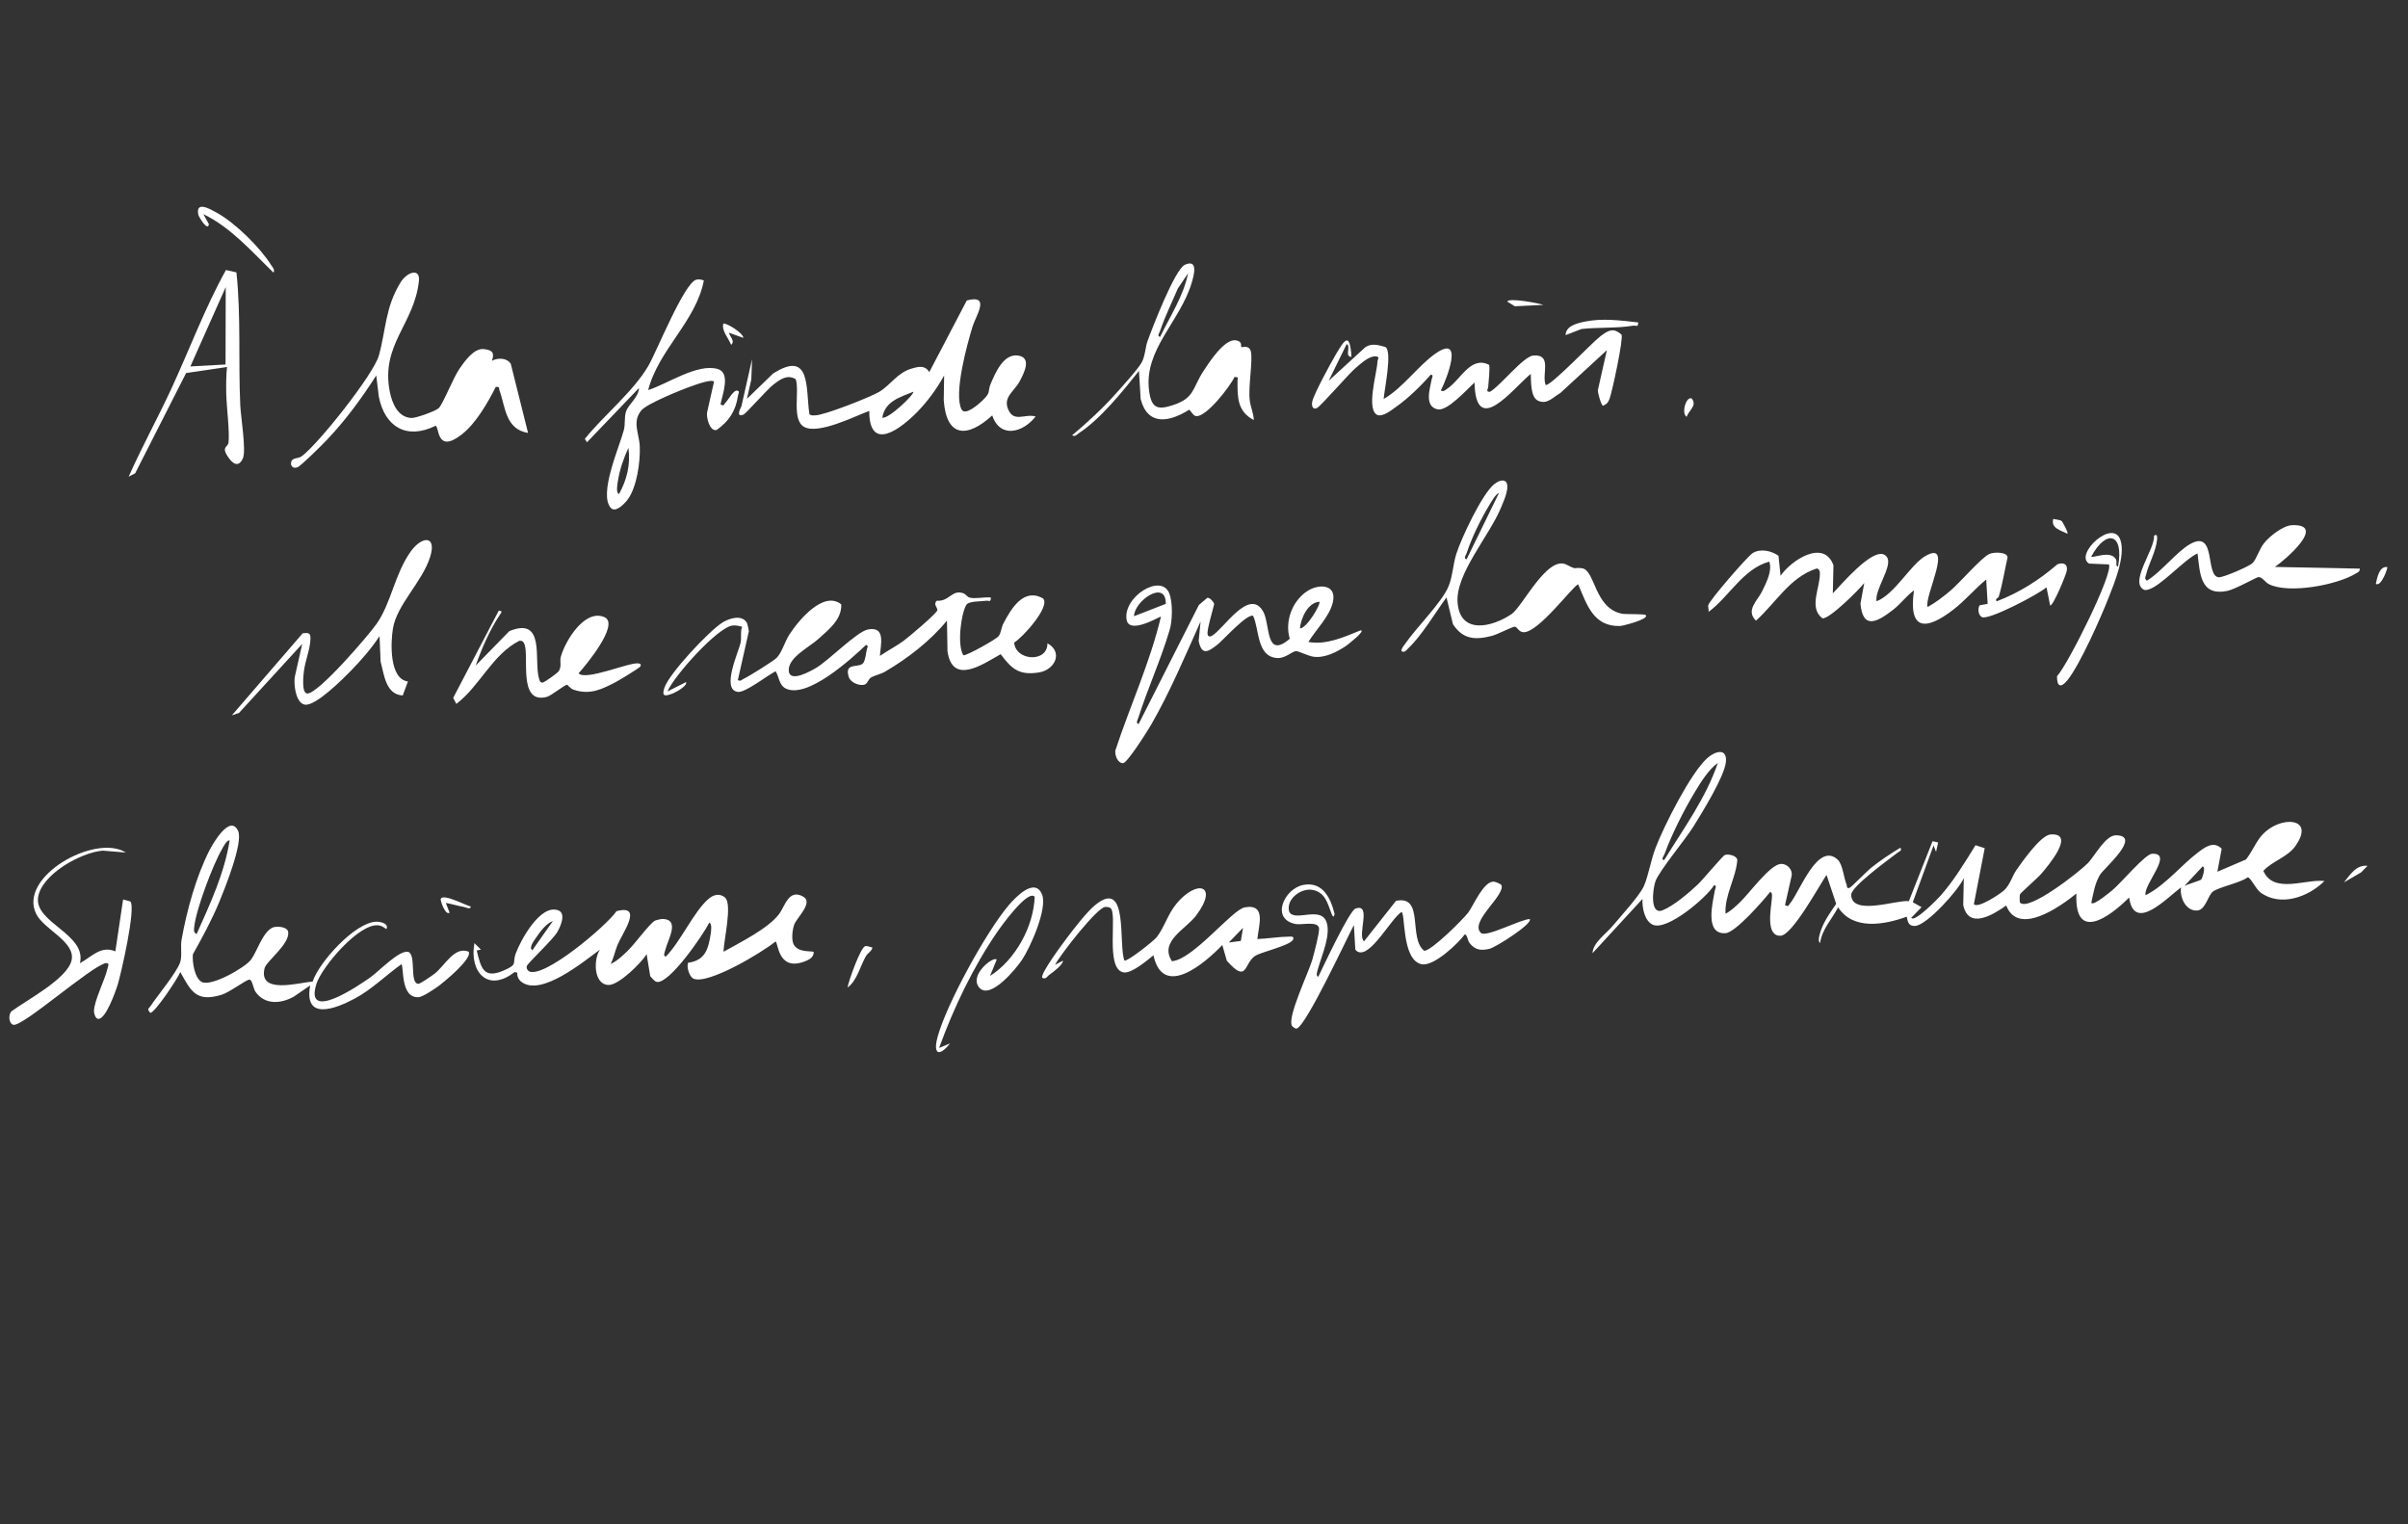 <svg width="365" height="231" viewBox="0 0 365 231" fill="none" xmlns="http://www.w3.org/2000/svg">
<rect x="0" y="0" width="365" height="231" fill="#333333" stroke="none"/>
<path d="M270.573 137.187C271.198 137.449 271.036 137.263 271.297 136.964C272.754 135.3 275.507 127.449 278.562 130.296C279.329 131.01 279.452 133.008 279.917 134.101C279.99 134.267 279.835 134.684 280.336 134.571C280.557 134.521 283.031 131.994 283.583 131.55C284.984 130.431 286.503 129.422 288.033 128.486C288.435 128.881 287.791 129.094 287.555 129.284C286.344 130.225 280.566 134.38 280.6 135.624C280.681 138.887 287.569 136.318 289.342 136.58L292.932 127.489L293.783 127.681L293.461 129.109L293.087 128.125L289.935 136.741L291.267 137.489L289.707 139.096C290.175 139.886 293.796 136.139 294.114 135.78C296.148 133.49 297.839 130.693 299.445 128.097L300.839 128.549L299.197 137.026C299.752 137.775 303.308 135.414 303.845 134.868C304.778 133.914 304.957 132.85 305.636 131.872C306.51 130.618 309.331 126.574 310.818 126.468C314.715 126.193 310.43 131.243 309.421 132.417C308.897 133.027 306.301 135.311 306.206 135.511C306.1 135.735 306.127 136.718 306.189 136.787C307.462 138.239 315.381 131.978 316.497 130.795C317.519 129.718 319.158 126.583 320.723 126.594C324.751 126.625 318.92 131.601 318.338 132.546C317.526 133.87 317.322 135.336 316.996 136.83C317.29 137.36 319.943 135.116 320.277 134.838C321.496 133.81 325.174 129.446 326.19 129.394C329.583 129.227 324.829 134.082 325.225 135.678C328.267 134.134 330.543 131.187 333.16 129.2C334.259 128.366 335.546 127.404 336.76 128.632L336.106 132.117L340.45 130.254C341.811 128.503 342.117 126.728 344.268 125.414C346.95 123.778 350.593 124.385 347.973 128.171C346.761 129.923 344.418 130.498 343.072 131.988C344.658 135.53 349.382 133.207 352.335 133.52C349.914 135.96 345.633 137.494 342.615 135.24C341.944 134.741 341.127 132.956 340.705 132.966C339.565 133.813 336.31 134.442 335.427 135.126C334.664 135.721 334.314 137.91 333.053 137.995C331.299 138.113 330.358 135.947 330.6 134.484C328.478 136.058 323.481 141.427 322.731 136.02C319.706 139.058 314.409 142.841 314.742 135.422C312.253 137.427 305.932 141.939 304.1 137.238C302.075 138.657 298.407 140.921 297.584 137.181L297.671 133.078C296.865 134.91 292.119 140.17 290.323 140.328C288.905 140.45 289.183 138.901 288.975 138.942C285.649 140.157 280.876 141.034 278.619 137.506C277.692 139.295 276.178 140.819 275.889 142.906C275.392 142.617 275.962 141.14 276.115 140.732C276.61 139.415 277.537 138.145 278.324 136.981L276.863 132.595C275.759 134.212 271.685 141.726 269.904 141.815C267.572 141.929 268.459 137.654 268.555 136.373C268.578 136.074 268.728 135.214 268.309 135.186C267.264 136.517 263.069 141.316 261.57 141.426C258.316 141.663 259.628 136.727 259.937 134.942C259.993 134.618 260.298 134.196 259.813 134.169C258.619 136.085 252.736 141.077 250.558 140.161C249.258 139.614 248.886 137.472 248.966 136.237L241.394 144.458C241.448 142.869 243.418 141.553 244.437 140.337C245.599 138.954 248.574 135.696 249.19 134.262C249.877 132.662 250.237 130.354 250.948 128.499C252.212 125.197 256.265 117.138 258.792 114.888C259.973 113.835 261.845 113.291 261.605 115.506C261.365 117.72 258.016 123.123 256.723 125.21C255.473 127.23 251.539 131.922 250.934 133.552C250.544 134.595 250.007 138.74 252.009 137.961C253.655 137.322 256.068 135.261 257.38 134.018C258.068 133.367 261.159 129.671 261.445 129.576C262 129.392 263.274 129.663 263.34 130.351C263.107 133.168 261.401 135.62 261.551 138.479C262.341 138.084 263.115 137.342 263.755 136.731C265.163 135.381 268.312 131.014 269.936 130.934C270.958 130.882 271.768 131.865 271.564 132.769L270.563 137.207L270.573 137.187ZM333.66 133.298C333.785 133.16 334.407 131.452 333.877 131.305L331.097 134.287C331.511 134.038 333.508 133.457 333.654 133.297L333.66 133.298ZM252.254 130.345C255.183 125.58 258.565 120.984 260.385 115.633C259.03 116.575 257.778 118.577 256.904 120.03C255.281 122.722 253.367 126.512 252.3 129.456C252.194 129.752 251.692 130.29 252.253 130.35L252.254 130.345Z" fill="white"/>
<path d="M120.367 143.242C121.145 144.466 123.184 144.043 123.351 144.301C123.311 145.142 122.606 145.48 121.926 145.729C117.861 147.235 117.989 142.799 117.549 142.694C115.573 144.313 107.403 149.236 105.15 148.336C104.503 148.074 104.02 146.547 104.313 145.907C106.88 145.564 107.371 143.848 107.728 141.533C107.778 141.191 107.964 139.975 107.516 139.83C106.611 141.64 101.487 149.116 99.573 148.817C99.189 148.758 98.842 148.216 98.56 147.948L98.015 144.613C97.202 145.942 93.777 149.336 92.222 149.278C89.931 149.186 89.955 145.334 90.941 143.923C88.512 145.687 82.088 151.048 79.081 148.841C78.632 148.508 78.336 147.984 78.42 147.417L78 147.323C73.925 150.51 71.112 147.276 71.912 142.942L72.896 143.914L72.262 144.058C72.919 146.751 73.307 148.406 76.372 147.077C78.586 146.119 77.617 146.011 78.169 144.519C78.907 142.516 81.898 136.965 84.614 137.964C85.858 138.421 84.954 140.447 84.472 141.26C83.782 142.435 79.928 146.041 79.851 146.405C79.775 146.768 79.906 146.969 80.158 147.197C82.403 148.404 92.009 140.24 93.449 138.092C97.613 137 94.316 141.439 93.588 143.25C93.213 144.176 93.023 145.192 92.565 146.094C93.502 145.687 94.387 144.821 95.124 144.121C96.208 143.085 98.345 140.118 99.233 139.556C99.401 139.451 100.214 139.27 100.418 139.272C103.154 139.326 101.221 142.417 100.87 143.899C100.796 144.225 100.437 144.938 100.931 144.973C103.14 142.739 105.145 138.208 107.346 136.276C108.103 135.613 109.02 135.318 109.879 136.008C111.068 136.955 109.667 142.677 109.678 144.241C112.139 142.848 116.407 140.759 118.098 138.524C118.986 137.351 119.544 134.656 121.73 135.878C123.368 136.788 120.736 139.086 120.368 140.179C120.101 140.974 119.908 142.537 120.369 143.259L120.367 143.242ZM80.702 144.003L83.805 139.592C82.824 139.928 81.879 141.183 81.305 142.041C81.07 142.397 80.04 143.682 80.702 144.003Z" fill="white"/>
<path d="M41.24 140.61C41.862 140.298 43.6 140.425 43.686 141.266C43.91 143.111 40.365 145.689 40.109 146.724C39.099 150.789 45.332 148.895 47.386 148.768C48.386 145.776 53.825 139.795 57.011 139.691C57.795 139.664 58.975 140.035 58.562 140.814C58.167 140.537 57.887 140.308 57.372 140.242C54.443 139.868 48.79 146.529 47.967 149.103C46.065 155.065 54.44 149.327 56.173 148.101C57.388 147.243 60.529 143.934 61.863 144.262C63.161 144.671 62.005 149.041 63.425 149.107C63.66 149.116 65.549 147.837 65.894 147.556C67.476 146.29 68.882 143.384 71.032 144.228C71.684 145.253 67.25 148.883 66.387 149.505C65.806 149.926 64.083 151.082 63.471 151.127C60.6 151.329 61.273 146.243 60.825 146.148C58.496 147.813 56.319 149.977 53.795 151.328C50.871 152.893 46.007 154.782 47.018 149.347L44.538 151.045C42.584 152.144 40.126 152.329 38.718 150.301C38.376 149.81 38.254 148.391 37.757 148.467C37.231 148.547 34.756 150.417 33.567 150.772C29.808 151.9 28.966 150.325 27.333 147.313C26.951 148.298 23.403 153.601 22.775 153.498C22.218 152.86 22.537 152.915 22.841 152.448C23.914 150.825 26.735 147.465 27.299 145.871C27.641 144.894 27.324 143.509 27.525 142.4C28.315 137.992 29.717 132.851 31.754 128.862C32.267 127.857 34.889 123.305 36.094 125.939C36.888 127.68 34.075 134.672 33.25 136.666C32.103 139.426 30.692 142.033 29.234 144.635C29.126 145.797 29.486 148.24 30.59 148.826C32.015 149.578 37.166 146.634 38.054 145.438C38.942 144.242 39.781 141.351 41.262 140.609L41.24 140.61ZM29.806 141.557C31.858 136.965 34.016 132.363 34.817 127.345C34.304 127.367 33.852 128.342 33.618 128.747C32.239 131.14 29.735 137.788 29.446 140.439C29.396 140.88 29.305 141.334 29.8 141.562L29.806 141.557Z" fill="white"/>
<path d="M227.592 134.154C228.16 135.744 222.679 139.712 224.484 141.4C225.254 142.12 230.633 139.266 231.891 139.29C232.325 140.012 226.725 143.572 225.781 143.795C224.534 144.088 223.633 144.023 222.785 142.959C222.38 142.454 222.498 141.835 222.052 141.585C220.965 143.051 217.281 146.541 215.458 146.13C212.433 145.448 213.054 138.342 212.431 138.218C210.876 139.214 207.864 144.908 205.955 144.296C205.718 144.22 205.536 144.096 205.434 143.864L205.217 140.2C204.085 142.356 198.024 155.377 196.572 155.872C196.364 155.985 195.898 155.582 195.827 155.455C195.098 154.16 198.355 147.378 198.891 145.539C199.155 144.639 200.006 141.403 199.942 140.71C199.824 139.519 197.32 140.223 196.379 140.039C192.527 139.28 194.674 134.654 197.566 134.114C200.459 133.575 201.694 136.05 202.29 138.497C202.153 139.349 201.91 138.665 201.777 138.326C201.225 136.882 200.864 135.277 199.037 134.887C197.21 134.497 194.879 136.29 195.415 138.171C196.173 139.755 199.994 137.372 200.992 139.556C201.864 141.463 200.338 144.801 199.833 146.651C199.746 146.963 199.338 147.963 199.834 148.015C200.552 146.543 204.529 138.014 205.468 137.696C207.997 136.831 205.657 141.773 206.759 142.661L211.603 136.53C215.954 135.613 213.407 142.185 215.879 144.095C216.938 144.146 221.755 139.355 222.548 138.309C223.342 137.262 224.909 133.444 226.463 133.629C226.753 133.661 227.522 133.972 227.593 134.171L227.592 134.154Z" fill="white"/>
<path d="M190.595 142.316C192.153 142.259 193.859 141.965 195.396 141.953C195.843 141.949 196.214 141.895 195.969 142.468C195.307 143.395 191.027 144.29 190.159 144.933C188.523 146.142 189.069 149.108 185.961 145.609L185.274 143.224C182.632 145.983 176.29 151.441 174.839 144.783C173.89 145.541 171.52 147.583 170.315 147.372C167.425 146.875 169.469 138.324 168.296 137.606C168.073 137.468 167.782 137.435 167.519 137.453C166.292 137.535 160.692 144.721 159.922 146.225L161.118 145.596C161.151 146.183 159.671 147.311 159.043 147.749C158.691 147.99 158.563 148.48 157.977 148.193C157.653 147.574 161.174 142.876 161.811 142.032C162.87 140.643 164.633 138.331 165.909 137.25C171.164 132.817 169.474 143.198 170.442 145.585C170.935 145.724 174.836 142.647 175.319 142.044C176.44 140.646 177 138.582 178.28 137.016C181.382 133.223 184.807 134.062 181.326 138.73C179.753 140.836 175.674 142.648 177.639 145.68C180.852 145.433 186.746 137.872 188.663 137.52C192.02 136.903 190.768 140.324 190.591 142.309L190.595 142.316ZM188.078 142.609L188.416 140.621L186.26 142.839L188.073 142.608L188.078 142.609Z" fill="white"/>
<path d="M19.055 129.204L15.565 128.919C12.258 129.194 6.307 132.504 5.777 135.978C5.184 139.856 13.193 141.563 12.113 145.983C13.861 145.037 15.298 143.241 17.485 144.187L18.658 136.322L19.751 136.613C20.654 137.578 18.331 147.634 17.845 149.224C17.573 150.112 15.929 154.857 14.761 154.384C14.442 154.257 14.238 153.593 14.244 153.225C14.285 151.622 15.895 148.525 16.298 146.784C16.387 146.39 16.66 145.938 16.025 145.966C13.703 146.496 3.363 155.71 2.007 155.31C1.309 155.103 1.256 153.794 1.726 153.277C4.007 151.583 10.204 148.356 10.848 145.549C11.492 142.742 6.684 140.89 5.502 138.543C2.645 132.882 14.424 126.294 19.047 129.191L19.055 129.204Z" fill="white"/>
<path d="M151.076 145.439L150.065 147.915C153.893 145.478 156.678 140.444 156.836 135.905C155.789 134.747 151.728 140.42 151.21 141.176C147.558 146.45 144.527 152.792 142.351 158.819L144.006 158.139C142.346 160.214 141.392 159.817 142.127 157.124C143.483 152.137 149.498 141.203 152.881 137.215C153.813 136.117 156.844 132.833 157.954 135.572C158.806 137.668 156.2 143.543 154.908 145.481C154.04 146.781 150.107 151.595 148.446 149.686C146.785 147.777 150.695 144.801 151.075 145.444L151.076 145.439Z" fill="white"/>
<path d="M132.242 143.597C132.129 144.195 131.556 144.386 131.246 144.928C130.395 146.398 129.907 148.639 128.471 149.667C128.633 148.633 130.432 143.619 131.137 143.403C131.452 143.303 131.892 143.556 132.242 143.597Z" fill="white"/>
<path d="M71.36 137.393C71.316 137.907 70.648 137.514 70.298 137.451C69.386 137.284 68.487 137.015 67.578 136.837L68.143 138.317C67.543 138.828 66.693 136.478 66.812 136.218C67.181 135.39 70.585 137.207 71.36 137.393Z" fill="white"/>
<path d="M358.864 131.223L357.895 132.214L355.292 133.724C356.227 132.588 357.136 131.027 358.864 131.223Z" fill="white"/>
<path d="M111.839 103.076C112.298 103.309 112.443 103.002 112.774 102.85C113.507 102.514 117.268 100.174 117.733 99.691C118.542 98.849 118.935 97.298 119.62 96.222C120.975 94.106 124.801 89.424 127.518 91.596C127.607 93.898 125.597 95.429 124.071 96.817C122.661 98.1 119.416 99.656 119.561 101.668C119.695 103.51 122.812 101.754 123.727 101.21C125.663 100.056 129.891 95.718 131.564 95.399C134.313 94.871 133.474 97.729 133.376 99.406C134.542 98.606 135.826 97.957 136.968 97.12C137.697 96.589 142.068 92.909 142.088 92.46C142.103 92.081 141.419 91.554 141.998 91.043C143.907 91.204 144.3 89.248 146.069 89.933C146.416 90.065 146.575 90.462 146.992 90.573C147.862 90.801 149.269 90.439 150.201 90.558C150.167 91.38 149.907 90.977 149.449 91.051C148.727 91.169 146.849 91.064 146.474 91.675C145.662 93.002 145.058 97.785 146.024 99.308C146.458 99.439 151.047 96.865 151.377 96.406C151.771 95.853 151.768 95.102 152.088 94.495C153.279 92.25 155.152 89.01 158.116 90.708C159.255 91.963 154.927 96.699 153.728 97.378C153.92 100.183 158.817 100.479 158.768 97.49C161.2 98.848 159.9 101.527 157.491 101.911C154.506 102.387 153.367 101.418 151.681 99.144C148.919 100.711 144.349 103.888 143.617 98.679L143.539 94.055C141.017 97.138 137.585 99.784 134.157 101.794C133.505 102.175 132.548 102.359 131.984 102.711C131.639 102.925 131.49 103.609 131.081 103.749C130.304 104.016 128.934 103.448 128.666 102.632C127.876 100.231 130.315 101.364 130.894 100.421C131.14 100.024 131.282 99.036 131.373 98.512C131.429 98.195 131.73 97.789 131.253 97.757C128.96 99.942 122.362 105.924 119.116 104.356C118.096 103.862 118.096 102.594 117.574 101.732C116.406 102.299 112.985 104.996 111.861 104.867C109.266 104.567 111.945 98.806 112.253 97.441C112.43 96.656 112.181 95.78 112.488 94.991C112.017 94.858 111.541 94.745 111.049 94.802C108.798 95.033 102.181 102.413 101.176 104.792L103.991 103.372C104.252 103.911 102.498 104.902 101.967 105.105C100.834 105.54 100.256 105.62 100.705 104.249C101.416 102.079 107.498 95.587 109.546 94.322C110.579 93.681 112.505 93.102 113.222 94.412C113.294 94.547 113.526 95.597 113.51 95.669L111.837 103.086L111.839 103.076Z" fill="white"/>
<path d="M302.978 90.458C302.957 90.529 302.28 90.829 302.677 91.124C306.062 89.832 309.118 87.894 311.85 85.528C312.779 85.16 313.506 85.518 313.261 86.585C313.112 87.242 311.213 91.862 310.756 91.765L310.204 89.002C309.021 90.068 301.439 94.032 300.426 93.529C299.845 93.241 299.76 92.256 300.065 91.737L301.285 91.516L301.066 87.826C299.319 89.266 297.851 91.044 296.053 92.418C291.933 95.588 289.24 95.628 290.117 89.472C288.973 90.314 288.054 91.569 286.945 92.424C284.682 94.169 282.362 95.587 282.006 91.483L282.581 88.36C281.78 89.377 277.242 93.92 276.23 93.702C274.076 92.068 275.979 88.959 275.849 86.739C275.834 86.472 275.648 86.127 275.33 86.174C271.296 87.481 269.162 91.396 266.163 94.064C264.554 92.477 266.403 91.065 267.135 89.537C267.746 88.261 268.673 86.518 268.181 85.117C264.2 86.21 262.089 90.454 258.97 92.744C259.062 92.408 258.854 92.016 258.941 91.701C259.148 90.95 264.892 84.289 265.683 83.815C266.862 83.105 268.495 83.462 269.577 84.23L269.895 87.263C271.488 84.93 276.451 81.637 277.911 85.672L277.814 89.928C279.14 88.539 283.534 83.37 285.455 84.003C285.751 84.102 285.959 84.3 286.103 84.57C286.771 86.004 284.132 89.416 284.445 91.132C287.277 89.996 289.575 85.568 291.857 84.265C296.261 81.752 291.605 90.471 292.182 91.998C293.443 91.306 294.549 90.439 295.646 89.516C297.078 88.307 300.246 84.604 301.498 83.975C302.24 83.603 304.492 83.652 304.281 84.586C303.855 86.475 303.512 88.642 302.955 90.464L302.978 90.458Z" fill="white"/>
<path d="M113.992 54.444L113.883 57.51L113.22 60.446L117.164 56.626C122.991 52.892 122.105 58.949 122.686 62.748C122.925 63.029 123.225 62.94 123.53 62.949C124.802 62.999 131.993 60.165 133.286 59.378C135.055 58.299 136.023 56.468 138.244 55.841C139.32 55.539 140.194 55.343 140.865 56.384L146.545 45.534C150.205 44.574 147.935 47.806 147.421 49.486C146.608 52.134 144.515 59.694 145.756 62.056C146.28 63.053 148.247 61.329 148.807 60.808C150.344 59.369 149.621 59.422 150.194 58.1C150.891 56.488 152.104 53.595 154.281 53.881C156.459 54.167 155.225 56.532 154.567 57.776C153.764 59.283 152.08 60.127 152.772 61.934C153.613 64.13 155.324 62.661 156.979 63.115C155.11 65.547 151.595 66.534 150.402 62.958C146.666 66.382 143.456 66.376 143.05 60.647L143.11 56.896C142.069 58.835 140.586 60.847 139.044 62.425C136.558 64.965 131.75 68.676 131.76 62.276C129.537 63.101 124.012 65.901 121.876 64.691C119.951 63.598 121.247 59.241 120.609 57.457C119.3 56.714 118.292 57.48 117.252 58.27C116.309 58.985 113.063 62.697 112.697 62.836C111.379 63.331 112.363 61.666 112.383 61.578L113.992 54.444ZM133.736 63.309C134.714 63.514 138.628 59.752 138.44 59.37C136.431 60.201 134.14 60.801 133.736 63.309Z" fill="white"/>
<path d="M183.041 96.05C183.049 96.397 183.29 96.592 183.711 96.352C185.465 95.362 189.325 89.021 191.45 92.645C192.586 94.584 191.739 100.013 195.5 96.811C194.71 94.2 195.865 91.084 198.142 89.591C199.894 88.443 202.631 88.516 202.044 91.215C201.561 93.426 199.462 95.423 198.324 97.291C201.073 97.787 203.73 96.542 206.208 95.542C207.158 95.465 204.297 97.711 204.074 97.86C202.706 98.792 200.822 99.759 199.138 99.535C198.254 99.417 196.849 98.668 196.447 98.68C195.879 98.692 194.802 99.857 193.486 99.722C190.478 99.416 190.903 95.407 189.951 93.342C189.073 92.912 185.398 97.019 184.546 97.69C183.118 98.813 182.161 99.401 181.69 97.142L181.983 94.193C179.661 99.376 177.318 104.938 174.481 109.848C173.995 110.688 170.841 115.711 170.209 115.67C169.38 115.618 168.994 114.485 169.056 113.76C171.29 106.96 174.333 100.397 175.98 93.427C174.986 93.894 171.156 96.013 170.775 93.952C170.139 90.535 175.937 86.81 177.221 89.888C177.789 91.262 177.737 94.191 177.247 95.623C175.928 100.061 173.969 104.328 172.568 108.721C172.472 109.029 172.08 109.668 172.598 109.715L181.723 91.691L182.984 90.616C183.412 90.486 184.073 91.401 184.037 91.561C183.787 92.669 183.013 95.121 183.028 96.036L183.041 96.05ZM199.999 91.202C198.227 91.314 197.199 93.677 197.036 95.237C198.048 95.265 200.217 91.596 199.999 91.202ZM176.707 91.52C176.781 87.728 171.928 91.041 171.893 93.39L176.707 91.52Z" fill="white"/>
<path d="M243.553 53.084L236.501 59.573C235.426 60.183 234.499 61.355 233.176 60.749C231.967 60.255 232.085 57.773 232.027 56.665C229.239 58.992 223.674 66.346 223.508 57.98C222.377 58.977 219.397 62.371 217.893 62.038C215.831 61.578 216.767 58.86 217.001 57.537C217.056 57.221 217.354 56.808 216.88 56.782C215.418 58.437 213.471 60.355 211.665 61.625C210.897 62.164 209.831 63.067 208.896 62.937C206.948 62.304 208.727 56.545 208.794 54.812C208.811 54.379 209.248 54.089 208.542 54.017C207.542 53.915 206.309 55.077 205.539 55.723C204.395 56.684 200.132 61.656 199.584 61.862C198.848 62.138 198.806 61.298 198.916 60.837C199.177 59.677 201.678 55.09 202.421 53.823C203.875 51.346 204.592 50.294 204.859 54.076C203.738 54.103 204.834 52.446 204.124 52.151L201.4 57.708L206.942 52.631C207.894 51.971 208.947 52.295 209.981 52.583C211.111 53.188 209.792 59.299 209.733 60.467C212.641 58.803 214.985 55.389 217.61 53.57C221.971 50.551 219.303 57.436 218.397 59.184C218.844 59.399 218.996 59.158 219.324 58.946C221.398 57.607 222.886 53.88 225.694 55.285C225.902 55.489 225.615 58.024 225.584 58.594C225.566 59.005 225.132 59.355 225.83 59.389C227.388 58.526 230.918 53.988 232.424 53.88C235.345 53.665 233.638 56.737 234.293 58.352C235.094 58.501 241.336 51.898 242.575 50.97C243.73 50.103 244.523 49.575 245.794 50.725C246.083 51.4 244.388 59.297 243.98 60.413C243.76 61.005 243.568 61.237 242.987 61.495C242.69 61.428 242.138 59.404 242.203 59.117L243.56 53.101L243.553 53.084Z" fill="white"/>
<path d="M74.581 54.675C75.483 54.188 76.849 54.222 77.427 55.15L80.041 65.611C76.567 65.054 76.617 61.608 75.699 59.13C75.586 58.818 75.843 58.634 75.155 58.629C73.923 61.054 72.151 64.155 69.993 65.842C66.153 68.843 66.588 64.691 66.038 64.524C61.661 66.681 58.358 64.744 57.421 60.131L57.035 56.899C54.803 60.388 52.33 63.757 49.467 66.752C48.845 67.404 45.591 70.651 45.083 70.823C44.656 70.974 44.319 70.893 44.126 70.456C43.976 69.235 45.117 69.6 45.71 69.168C48.251 67.314 56.636 56.729 57.428 53.887C58.503 50.056 58.373 46.591 60.717 42.794C61.669 41.25 63.722 40.51 63.497 42.606C62.8 49.111 57.696 52.221 59.075 59.323C59.42 61.089 60.299 63.283 62.402 63.348C63.056 63.366 66.085 62.285 66.506 61.852C67.203 61.129 68.683 57.267 69.671 55.85C70.452 54.726 71.85 52.733 73.341 52.907C74.596 53.055 74.994 53.415 74.569 54.678L74.581 54.675Z" fill="white"/>
<path d="M249.476 93.24C249.941 93.879 245.916 94.859 245.595 94.873C241.503 95.001 240.549 91.631 239.222 88.581C238.673 88.457 233.055 96.165 230.813 95.805C230.173 95.704 229.979 95.013 229.61 94.978C229.293 94.95 226.943 96.168 226.166 96.364C223.649 97.01 221.767 96.947 220.233 94.595L219.257 90.539C217.532 92.88 215.546 96.288 213.458 98.256C213.136 98.561 212.968 98.949 212.422 98.696C212.434 98.186 212.759 97.915 213.01 97.545C214.66 95.15 218.501 91.356 219.548 88.911C220.174 87.451 220.25 85.515 220.741 83.959C221.482 81.607 224.672 74.797 226.516 73.357C226.955 73.014 227.718 72.592 228.215 72.969C228.973 73.717 227.914 75.976 227.543 76.879C225.777 81.2 220.631 86.933 220.935 91.269C221.286 96.235 226.15 95.072 229.124 93.067C230.771 91.955 234.558 84.055 237.472 85.586C239.207 86.495 238.408 85.905 239.834 86.129C241.8 86.444 241.668 92.191 245.853 93.011C246.467 93.133 249.31 92.998 249.488 93.237L249.476 93.24ZM222.306 84.76L227.222 74.697C226.691 74.901 226.12 75.949 225.814 76.446C224.504 78.578 223.096 81.448 222.313 83.823C222.213 84.124 221.765 84.697 222.306 84.76Z" fill="white"/>
<path d="M108.233 57.854C107.765 57.085 101.115 59.981 100.162 60.451C99.386 60.837 97.691 61.614 97.201 62.21C95.773 63.954 96.91 65.694 96.98 67.727C97.056 70.042 96.536 73.803 95.158 75.688C94.691 76.321 93.309 77.768 92.596 76.987C90.689 74.906 93.89 67.737 94.553 65.205C94.813 64.218 94.599 63.258 94.89 62.374C95.265 61.234 96.803 60.243 96.852 58.809L88.974 67.027L88.648 66.511C91.502 62.964 95.945 59.392 98.245 55.504C99.488 53.405 103.71 42.836 105.546 42.387C105.946 42.288 106.319 42.378 106.69 42.499C105.499 48.714 99.833 52.976 98.248 59.118C101.138 58.206 105.706 55.034 108.782 55.922C110.81 56.509 109.486 59.825 109.213 61.3C109.831 61.591 109.682 61.32 109.919 61.082C110.348 60.661 111.07 59.324 111.6 59.196C112.263 59.221 111.922 59.56 111.859 59.982C111.524 62.28 110.5 63.834 108.633 65.161C107.549 65.451 107.026 63.181 107.188 62.462L108.23 57.842L108.233 57.854ZM93.812 74.893C95.04 72.721 95.594 70.36 95.251 67.866C94.521 69.481 93.925 71.191 93.65 72.958C93.585 73.391 93.337 74.635 93.812 74.893Z" fill="white"/>
<path d="M188.172 52.609C188.242 52.684 189.356 52.213 189.602 53.271C189.925 54.66 189.196 58.558 189.424 60.583C189.555 61.746 190.006 62.565 190.049 63.664C187.503 62.313 187.578 60.167 187.582 57.665C187.582 57.212 187.881 57.22 187.128 57.12C186.507 58.512 182.743 63.397 181.233 63.046C180.833 62.955 180.569 62.356 180.268 62.089C177.311 63.947 173.986 64.642 172.898 60.481L172.644 56.21C170.242 59.234 166.819 63.495 163.588 65.609C163.234 65.842 163.027 66.232 162.503 65.979C164.842 64.014 167.126 61.919 169.161 59.632C170.064 58.617 172.582 55.862 173.096 54.851C173.609 53.839 173.582 52.695 173.956 51.657C174.658 49.717 178.084 40.786 179.62 40.118C181.675 39.223 180.963 41.759 180.633 42.866C178.877 48.738 173.367 52.981 174.174 59.199C174.52 61.844 175.417 62.165 177.724 61.423C181.1 60.335 180.694 58.889 182.392 56.279C183.267 54.933 185.613 51.271 187.368 51.586C188.404 51.772 188.014 52.45 188.171 52.614L188.172 52.609ZM175.856 51.045C177.364 47.895 179.384 44.915 180.087 41.416L178.54 43.71C177.652 45.829 176.587 47.925 175.863 50.108C175.763 50.409 175.315 50.982 175.856 51.045Z" fill="white"/>
<path d="M87.689 102.036C88.731 103.226 95.199 100.423 96.693 100.534C97.064 100.564 97.264 100.706 97.019 101.05C96.853 101.282 93.92 103.059 93.418 103.323C91.256 104.453 89.481 105.369 86.969 104.538C86.427 104.362 86.068 103.801 85.976 103.78C85.663 103.71 83.582 105.436 82.888 105.619C78.408 106.799 80.308 99.309 79.457 97.536C79.278 97.161 79.137 97.092 78.723 97.112C74.601 99.213 72.763 103.945 69.172 106.679L68.692 105.772L75.597 92.55C76.207 92.596 76.035 92.784 75.76 93.191C74.224 95.487 73.031 98.266 72.104 100.872L77.198 95.656C82.751 93.349 80.876 100.159 81.705 102.839C81.794 103.134 81.83 103.455 82.234 103.454C82.466 103.453 84.536 102.015 84.726 101.675C85.167 100.89 84.81 100.254 85.011 99.528C85.672 97.126 88.719 92.074 91.758 93.601C93.782 94.855 88.73 100.912 87.699 102.044L87.689 102.036Z" fill="white"/>
<path d="M344.832 85.922L357.696 86.181C357.699 86.667 357.418 86.717 357.086 86.923C354.235 88.669 346.937 90.038 343.924 88.539C343.366 88.262 342.888 87.442 342.342 87.454C342.076 87.459 338.785 89.316 337.644 89.55C333.508 90.397 333.48 86.987 333.1 83.87C331.084 84.78 327.457 88.962 325.537 89.376C325.158 89.457 325.011 89.462 324.7 89.192C323.063 87.776 326.648 83.159 326.502 81.205C326.953 80.827 327.009 81.32 326.968 81.742C326.787 83.643 325.731 85.314 325.293 87.114C325.201 87.498 325.017 87.618 325.408 88.014C327.563 86.725 329.949 83.601 331.968 82.46C336.007 80.178 334.208 87.318 336.319 87.492C336.991 87.547 340.988 85.811 341.447 85.326C342.055 84.687 342.448 83.254 343.159 82.347C343.977 81.301 346.053 79.65 347.412 79.595C352.78 79.376 346.379 84.869 344.82 85.925L344.832 85.922Z" fill="white"/>
<path d="M45.809 97.59L36.228 108.051L35.144 108.416L45.874 95.986C46.868 95.855 47.098 95.96 47.056 96.911C46.987 98.46 46.294 100.073 46.08 101.621C45.989 102.264 45.665 105.109 46.592 105.108C48.283 105.112 55.934 96.227 57.14 94.466C59.32 91.3 59.836 86.983 62.257 83.581C63.928 81.239 66.261 81.048 65.191 84.431C63.995 88.207 60.154 91.639 59.561 95.249C59.202 97.412 59.003 102.929 61.834 103.281L61.048 105.402C58.461 105.261 58.23 102.247 57.691 100.265L57.532 96.41C56.298 98.273 54.804 99.996 53.253 101.594C52.046 102.837 47.825 107.069 46.201 106.794C44.794 106.558 44.465 103.549 44.706 102.482L45.81 97.585L45.809 97.59Z" fill="white"/>
<path d="M35.839 41.282C36.545 47.947 36.112 54.716 36.42 61.425C36.501 63.17 37.345 68.317 36.815 69.471C36.168 70.883 35.306 70.333 34.596 69.299C33.484 67.683 34.525 67.799 34.631 67.112C34.85 65.662 34.327 61.509 34.293 59.651C34.272 58.314 34.273 56.944 34.411 55.616L28.211 56.537L20.489 71.732L19.5 72.248C21.484 67.776 23.847 63.487 25.911 59.044C28.707 53.024 31.039 46.699 34.249 40.924L35.834 41.281L35.839 41.282ZM34.188 55.242L34.216 43.511L28.858 55.534L34.188 55.242Z" fill="white"/>
<path d="M319.655 85.541L316.655 85.414C314.362 84.044 320.339 78.424 321.429 81.906C322.174 84.291 320.524 88.283 319.614 90.596C318.443 93.59 315.258 100.785 313.366 103.104C312.346 104.352 311.783 104.03 311.796 102.491C313.468 100.694 320.409 86.784 319.66 85.542L319.655 85.541ZM321.05 85.855C321.986 80.823 319.28 80.11 316.987 84.351C317.187 84.66 319.898 83.319 320.723 84.751C320.987 85.204 320.549 85.785 321.049 85.86L321.05 85.855Z" fill="white"/>
<path d="M41.457 41.319C38.166 38.133 35.013 34.482 30.83 32.455L31.663 33.97C31.503 35.18 30.129 32.841 30.07 32.575C29.584 30.334 31.918 31.718 32.871 32.246C35.669 33.794 39.429 37.501 41.129 40.215C41.359 40.58 41.677 40.846 41.461 41.325L41.457 41.319Z" fill="white"/>
<path d="M248.32 48.867C248.285 49.69 248.027 49.281 247.562 49.359C244.967 49.778 242.323 49.58 239.716 49.861L237.313 50.791C237.315 49.395 239.08 48.978 240.216 48.743C242.889 48.192 245.65 48.567 248.32 48.867Z" fill="white"/>
<path d="M112.67 51.206L110.495 50.429C110.598 51.003 111.491 51.679 110.82 52.261C110.435 51.246 109.356 50.151 109.636 49.054C109.975 48.84 112.645 50.429 112.675 51.207L112.67 51.206Z" fill="white"/>
<path d="M233.938 46.211L229.618 46.418L228.473 45.712C228.618 45.07 233.346 45.969 233.933 46.209L233.938 46.211Z" fill="white"/>
<path d="M312.544 79.012C312.619 79.083 313.572 80.76 313.361 80.884C312.332 80.356 310.855 80.071 311.227 78.639C311.633 78.774 312.231 78.725 312.545 79.007L312.544 79.012Z" fill="white"/>
<path d="M255.667 63.167C254.815 62.738 255.554 59.987 256.436 60.401C257.3 61.518 255.959 62.182 255.667 63.167Z" fill="white"/>
<path d="M361.866 85.945C361.942 86.087 360.953 88.987 360.122 88.492C360.32 87.614 360.624 85.763 361.866 85.945Z" fill="white"/>
</svg>

